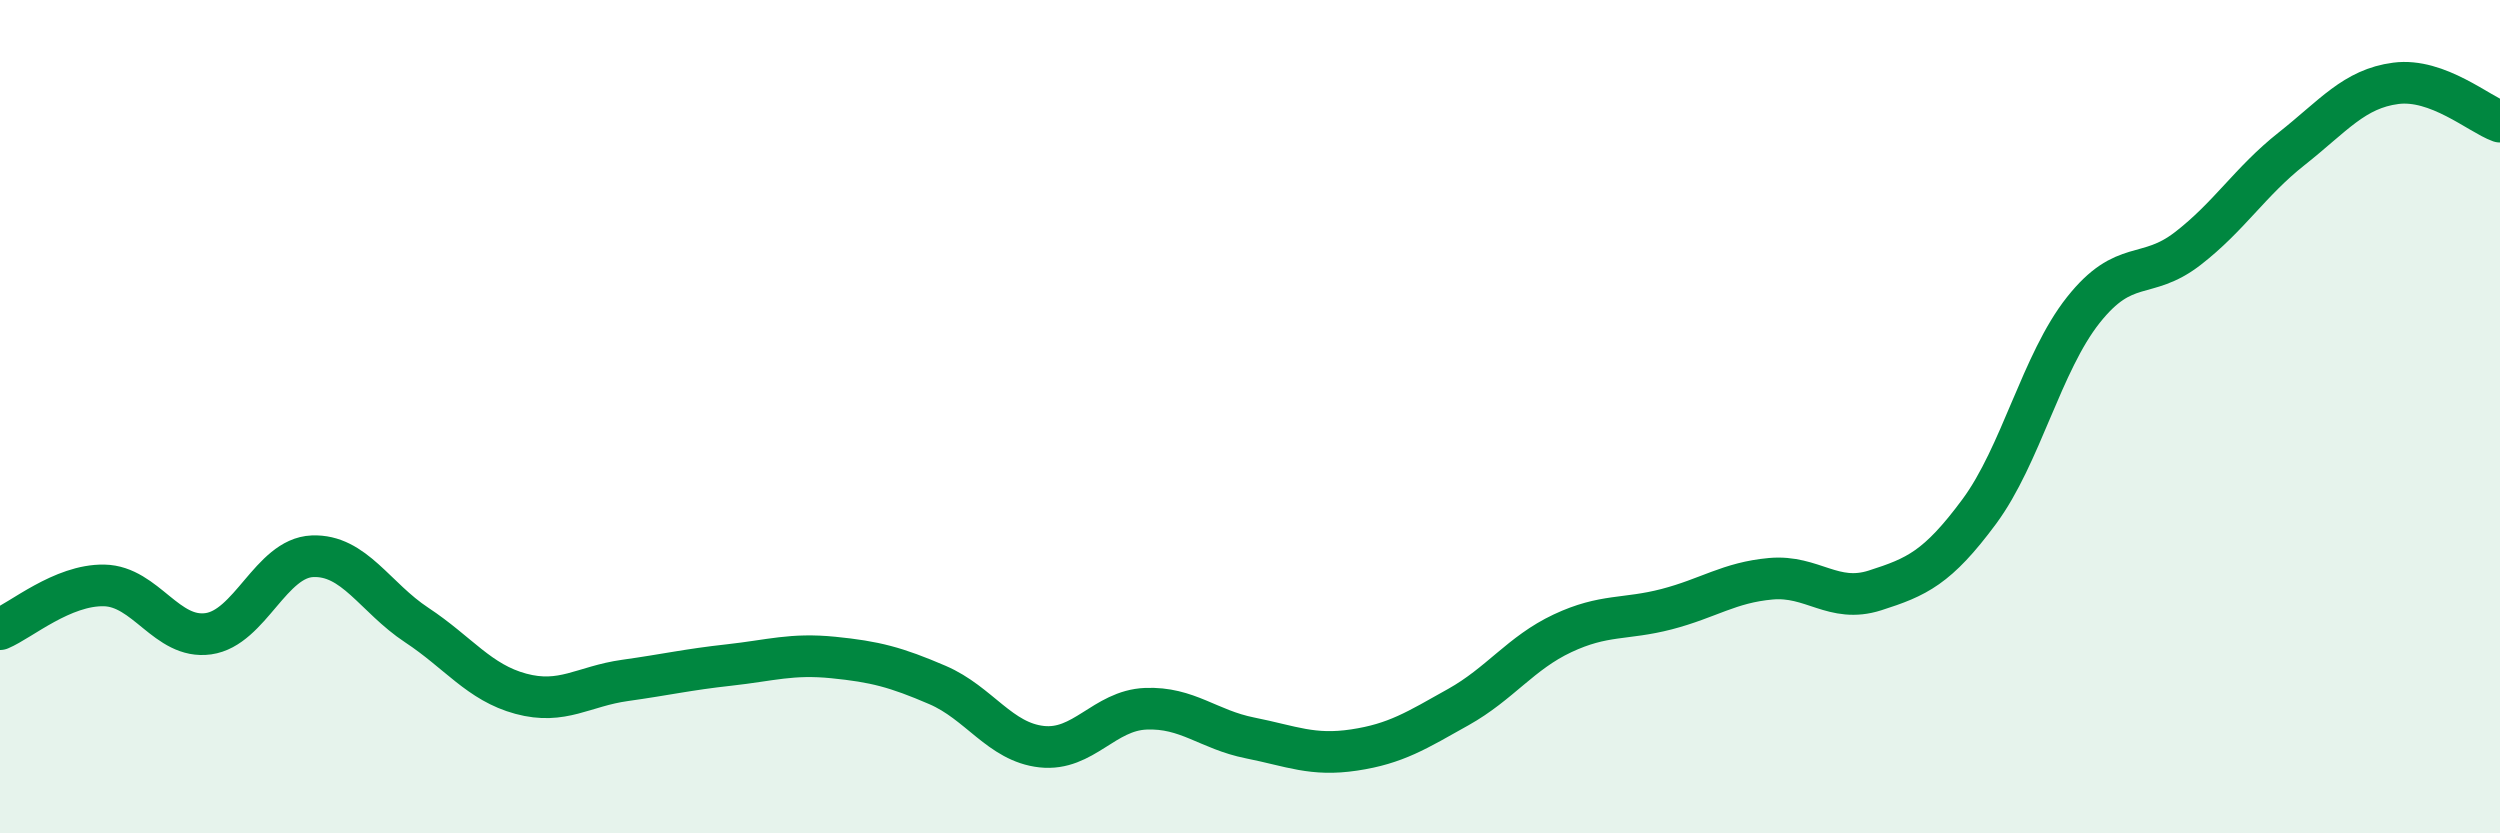 
    <svg width="60" height="20" viewBox="0 0 60 20" xmlns="http://www.w3.org/2000/svg">
      <path
        d="M 0,15.1 C 0.5,14.89 1.5,14.03 2.5,14.05 C 3.5,14.07 4,15.35 5,15.21 C 6,15.07 6.5,13.39 7.5,13.35 C 8.5,13.31 9,14.34 10,15 C 11,15.66 11.5,16.38 12.5,16.65 C 13.5,16.92 14,16.47 15,16.33 C 16,16.19 16.5,16.07 17.5,15.96 C 18.5,15.85 19,15.68 20,15.78 C 21,15.88 21.5,16.01 22.5,16.44 C 23.5,16.87 24,17.81 25,17.92 C 26,18.03 26.5,17.05 27.5,17.01 C 28.5,16.97 29,17.51 30,17.71 C 31,17.91 31.5,18.15 32.5,18 C 33.5,17.85 34,17.53 35,16.97 C 36,16.41 36.5,15.67 37.5,15.2 C 38.5,14.73 39,14.88 40,14.62 C 41,14.36 41.5,13.98 42.5,13.89 C 43.5,13.8 44,14.49 45,14.17 C 46,13.85 46.5,13.63 47.5,12.28 C 48.5,10.93 49,8.7 50,7.44 C 51,6.18 51.5,6.74 52.5,5.97 C 53.5,5.2 54,4.36 55,3.57 C 56,2.78 56.5,2.13 57.5,2 C 58.5,1.87 59.5,2.74 60,2.92L60 20L0 20Z"
        fill="#008740"
        opacity="0.1"
        stroke-linecap="round"
        stroke-linejoin="round"
      />
      <path
        d="M 0,15.1 C 0.5,14.89 1.5,14.03 2.5,14.05 C 3.5,14.07 4,15.35 5,15.21 C 6,15.07 6.5,13.39 7.5,13.35 C 8.5,13.31 9,14.34 10,15 C 11,15.66 11.5,16.38 12.5,16.65 C 13.5,16.92 14,16.47 15,16.33 C 16,16.19 16.5,16.07 17.5,15.96 C 18.5,15.85 19,15.68 20,15.78 C 21,15.88 21.5,16.01 22.5,16.44 C 23.5,16.87 24,17.81 25,17.92 C 26,18.03 26.5,17.05 27.5,17.01 C 28.5,16.97 29,17.51 30,17.71 C 31,17.91 31.5,18.15 32.5,18 C 33.5,17.85 34,17.53 35,16.97 C 36,16.41 36.5,15.67 37.5,15.2 C 38.5,14.73 39,14.88 40,14.62 C 41,14.36 41.5,13.98 42.5,13.89 C 43.5,13.8 44,14.49 45,14.17 C 46,13.85 46.5,13.63 47.5,12.28 C 48.5,10.93 49,8.7 50,7.44 C 51,6.18 51.5,6.74 52.5,5.97 C 53.5,5.2 54,4.36 55,3.57 C 56,2.78 56.5,2.13 57.5,2 C 58.5,1.87 59.5,2.74 60,2.92"
        stroke="#008740"
        stroke-width="1"
        fill="none"
        stroke-linecap="round"
        stroke-linejoin="round"
      />
    </svg>
  